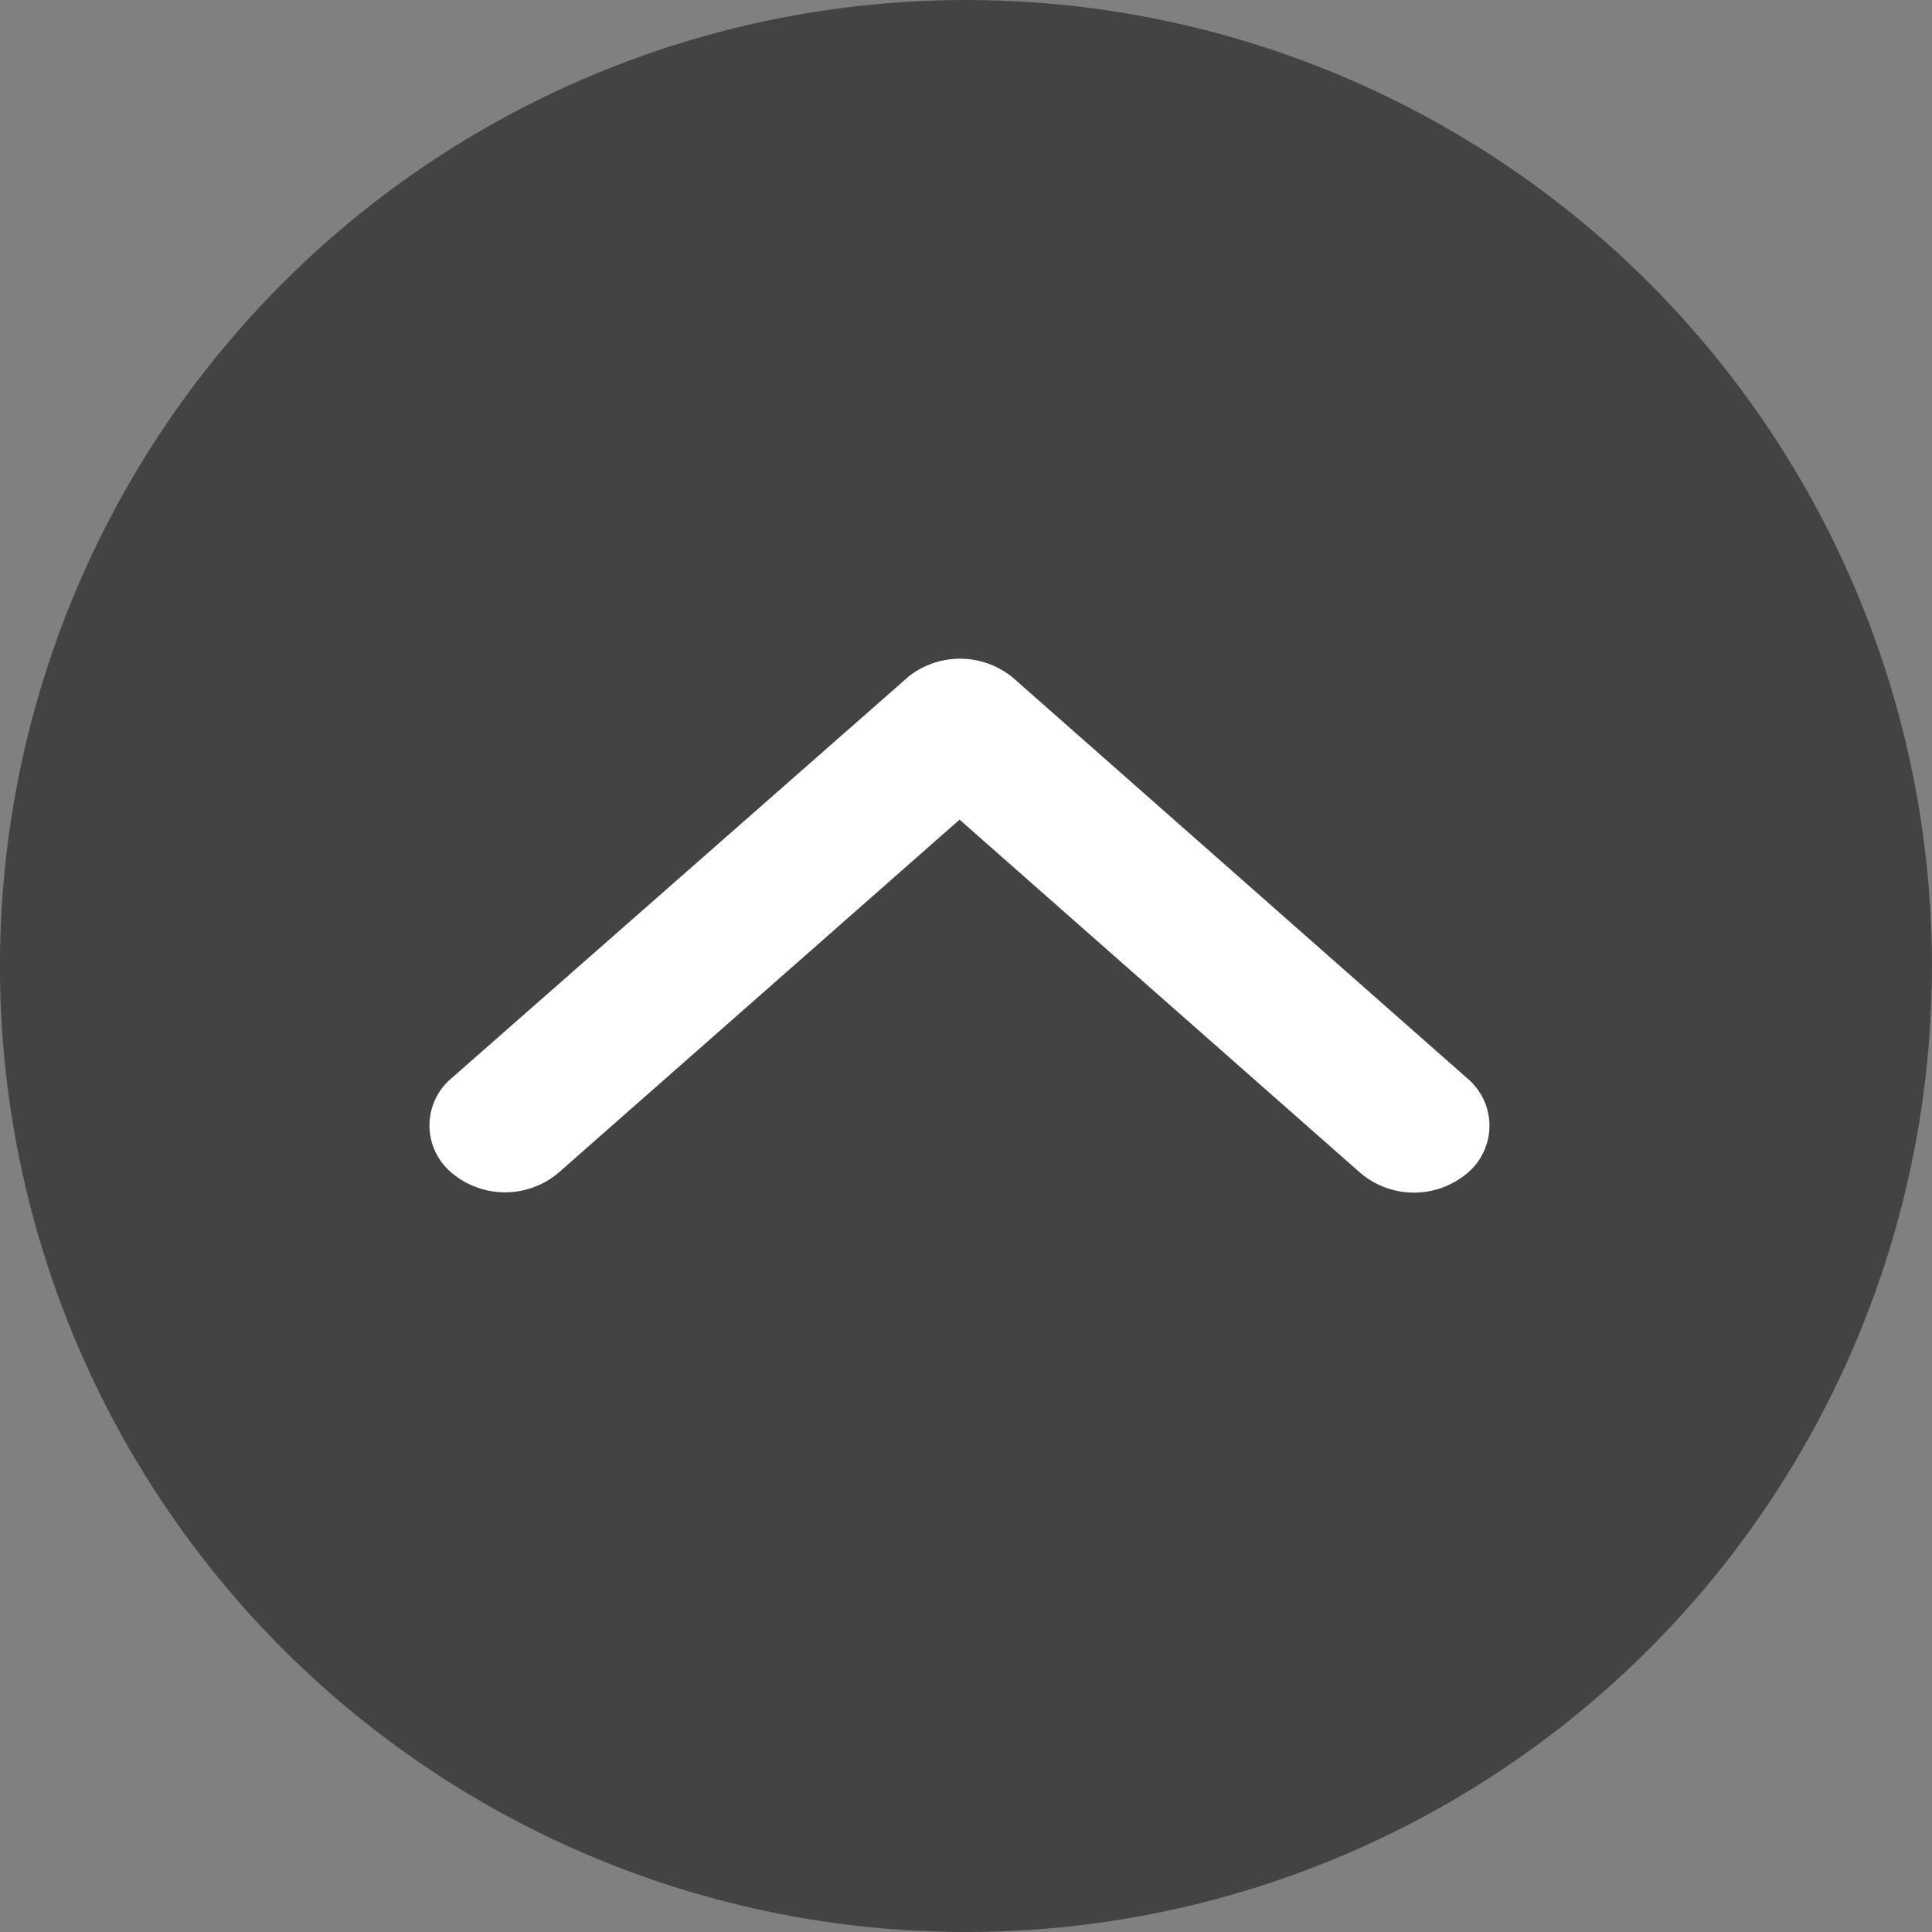 <svg xmlns="http://www.w3.org/2000/svg" width="40" height="40" viewBox="0 0 40 40">
  <rect x="0" y="0" width="40" height="40" fill="#808080" stroke="none"/>
  <g id="Button" transform="translate(-1594.261 -473.227)">
    <circle id="Ellipse_1" data-name="Ellipse 1" cx="20" cy="20" r="20" transform="translate(1594.26 473.227)" fill="#434343"/>
    <path id="Icon_ionic-ios-arrow-down" data-name="Icon ionic-ios-arrow-down" d="M17.163,14.579l8.3,7.316a1.714,1.714,0,0,0,2.215,0,1.279,1.279,0,0,0,0-1.957l-9.4-8.289a1.721,1.721,0,0,0-2.162-.04L6.645,19.932a1.276,1.276,0,0,0,0,1.957,1.714,1.714,0,0,0,2.215,0Z" transform="translate(1596.965 475.618)" fill="#fff"/>
  </g>
</svg>
